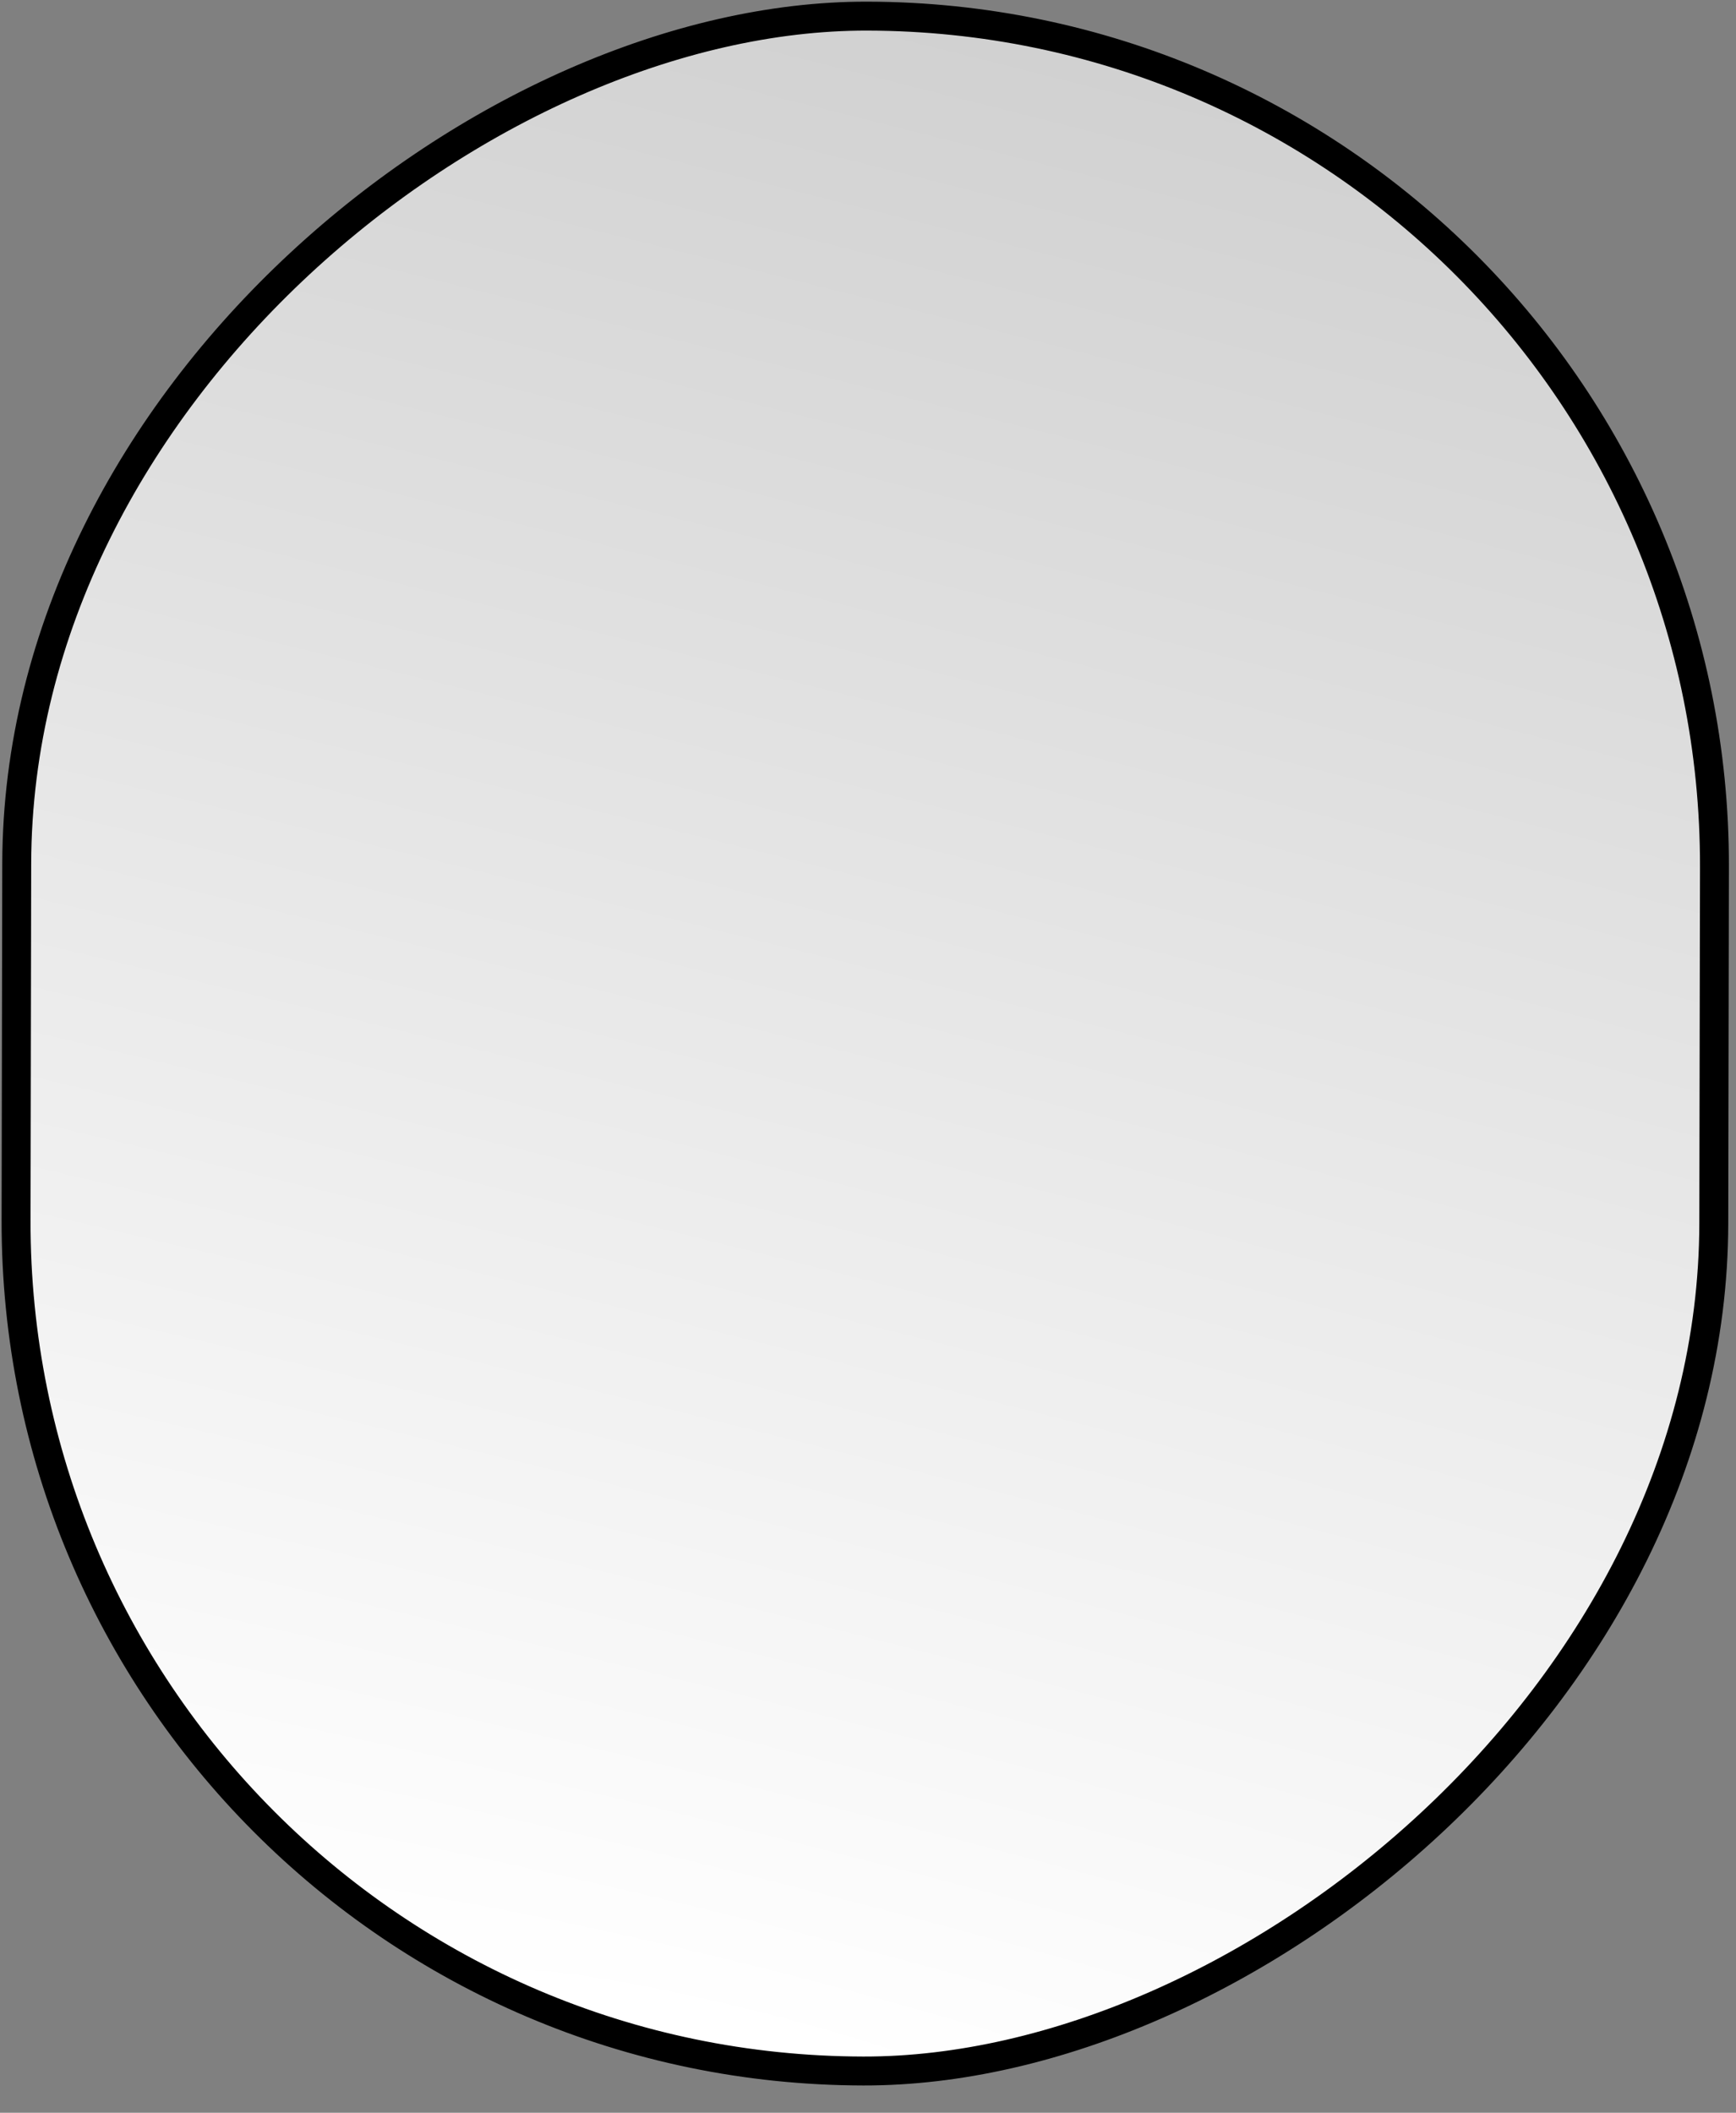 <?xml version="1.0" encoding="UTF-8"?> <svg xmlns="http://www.w3.org/2000/svg" width="60" height="73" viewBox="0 0 60 73" fill="none"><rect x="0" y="0" width="60" height="73" fill="#808080" stroke="none"/> <rect x="59.31" y="0.612" width="71" height="58.677" rx="29.338" transform="rotate(90.107 59.31 0.612)" fill="url(#paint0_radial_758_5)" stroke="black"></rect> <defs> <radialGradient id="paint0_radial_758_5" cx="0" cy="0" r="1" gradientUnits="userSpaceOnUse" gradientTransform="translate(126.593 42.946) rotate(-164.321) scale(188.763 1633.26)"> <stop stop-color="white"></stop> <stop offset="1" stop-color="white" stop-opacity="0"></stop> </radialGradient> </defs> </svg> 